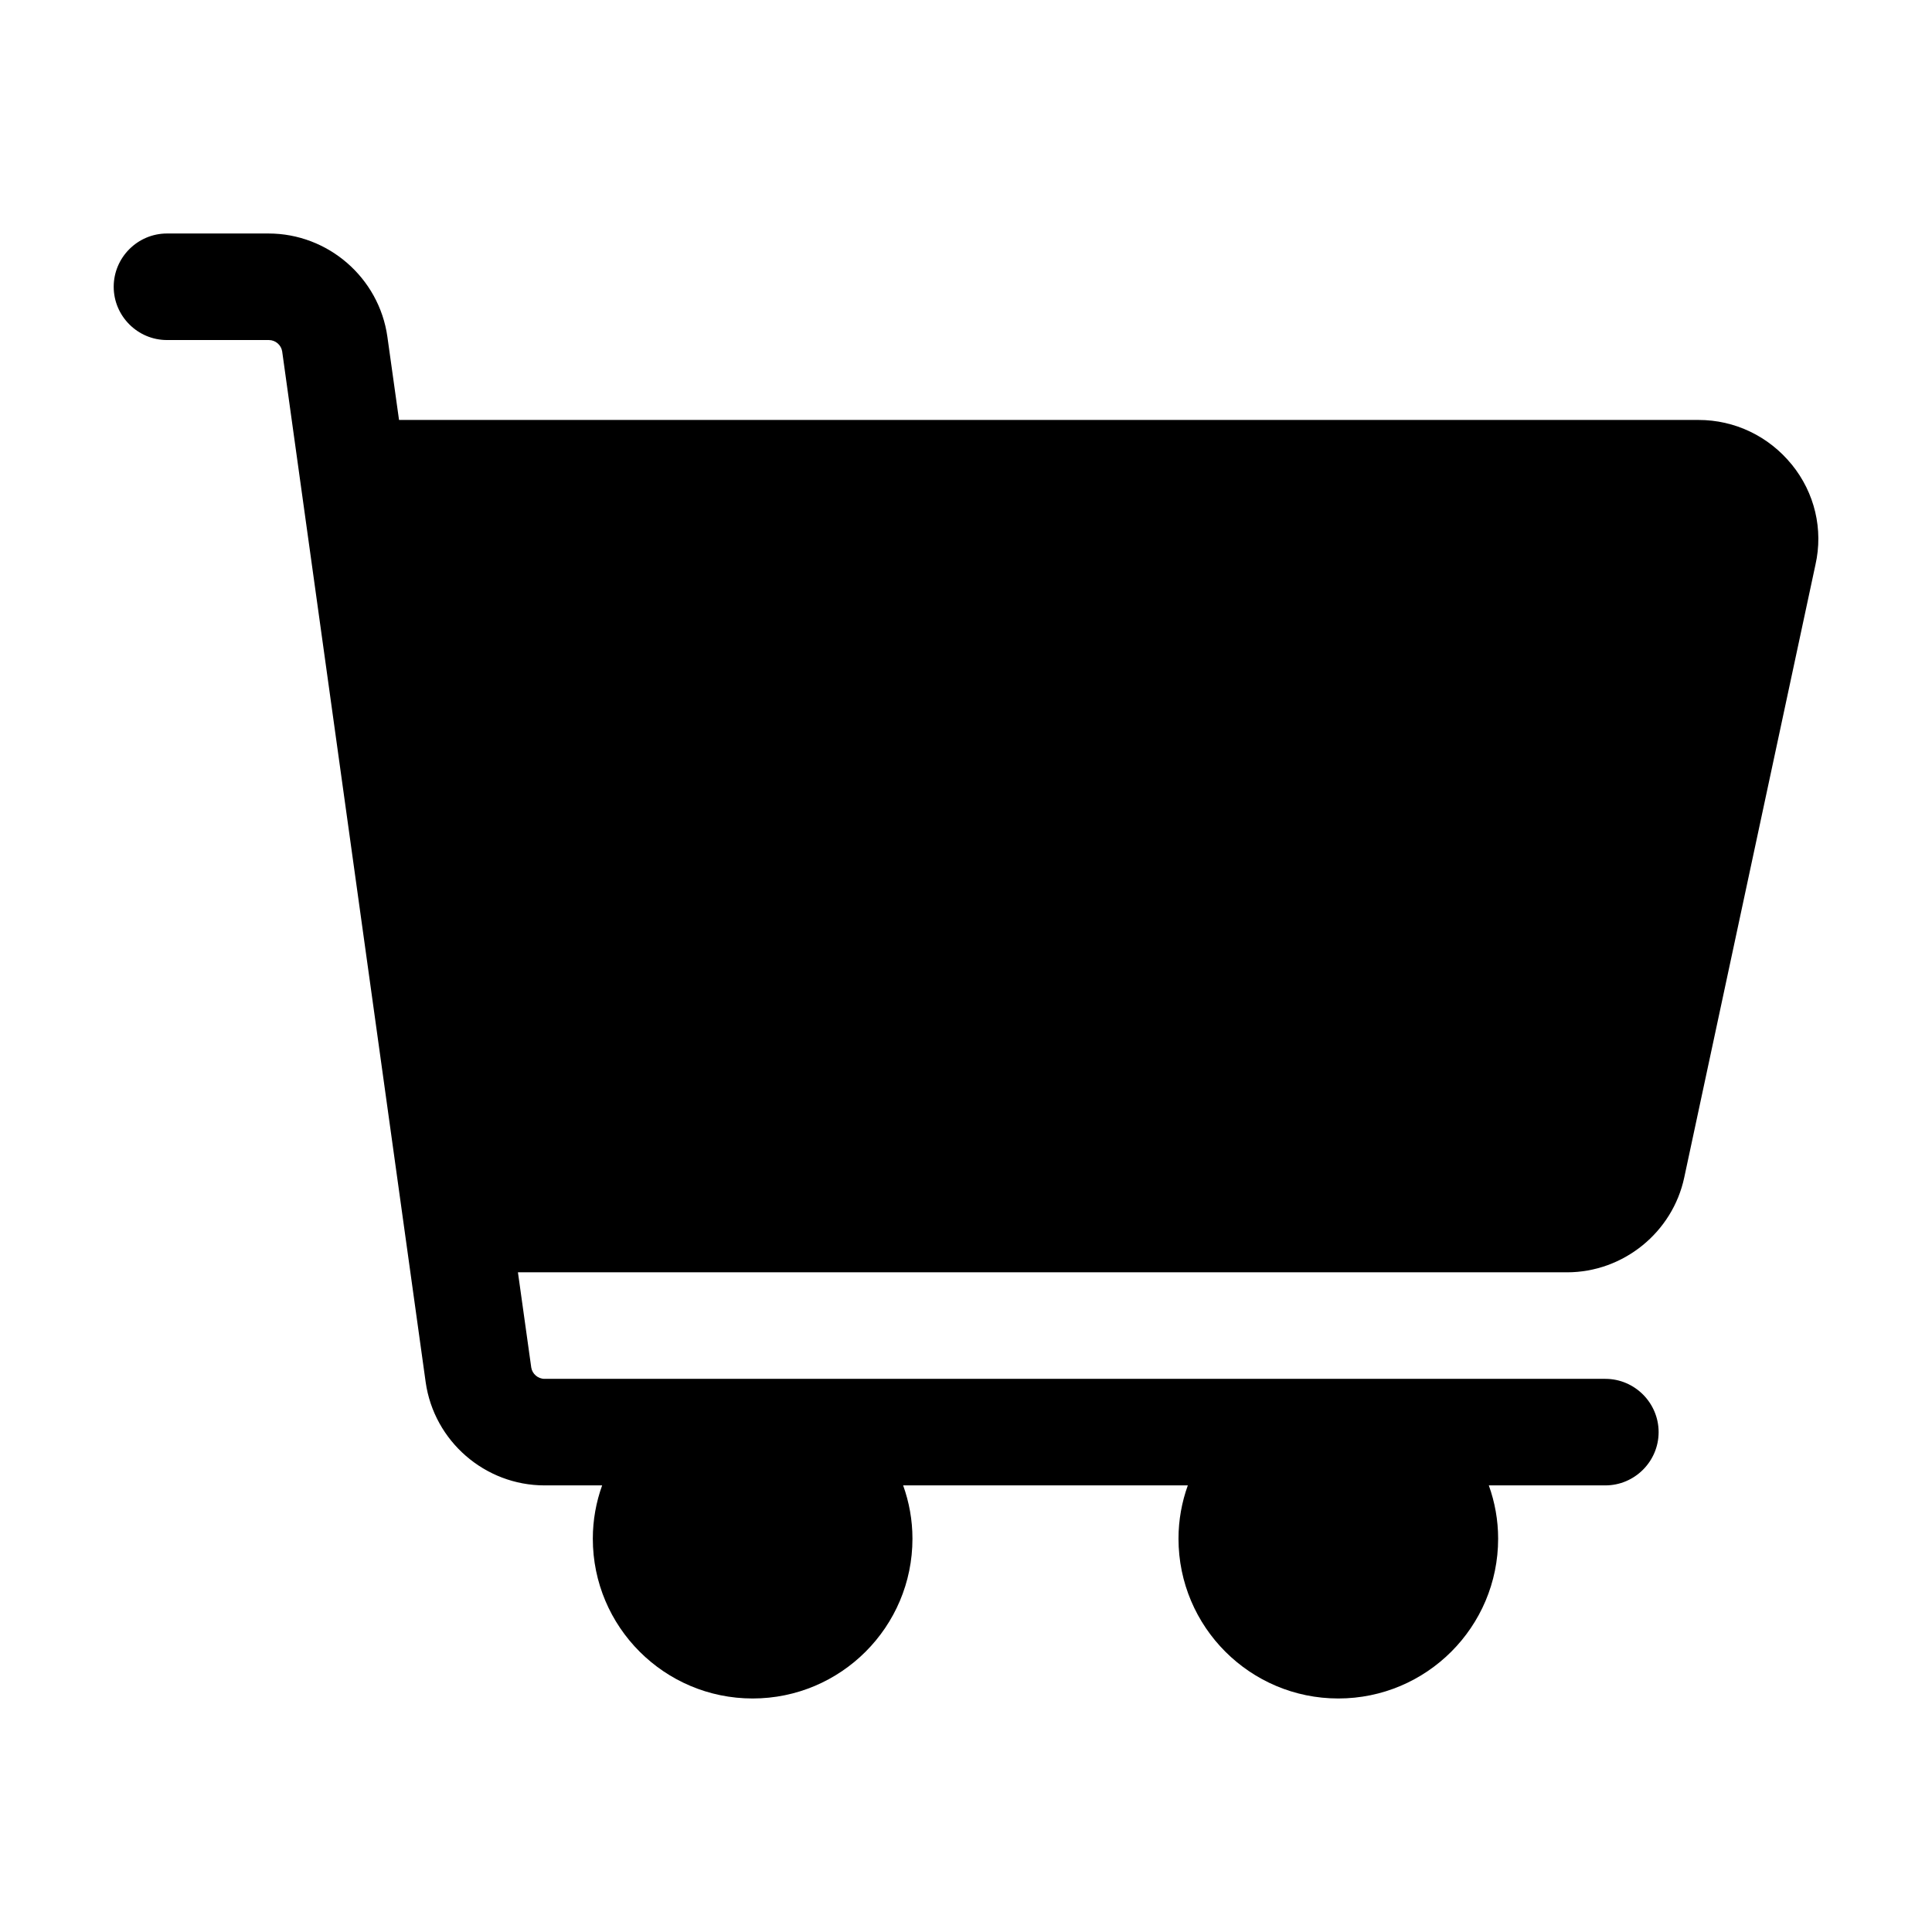 <?xml version="1.0" encoding="UTF-8"?>
<svg width="1200pt" height="1200pt" version="1.1" viewBox="0 0 1200 1200" xmlns="http://www.w3.org/2000/svg">
  <path d="m1112.9 288.55c-14.27-17.578-35.363-27.711-57.906-27.711h-807.15l-7.238-51.699c-5.172-36.602-36.812-64.109-73.828-64.109h-63.074c-18.199 0-33.086 14.891-33.086 33.086 0 18.199 14.891 33.086 33.086 33.086h63.281c4.137 0 7.652 3.102 8.273 7.031l89.133 640.26c5.172 36.602 36.812 64.109 73.828 64.109h35.777c-3.723 10.34-5.789 21.508-5.789 33.086 0 54.805 44.461 99.266 99.266 99.266 54.801 0 99.266-44.461 99.266-99.266 0-11.582-2.07-22.75-5.789-33.086h176.82c-3.723 10.34-5.789 21.508-5.789 33.086 0 54.805 44.461 99.266 99.266 99.266 54.801 0 99.266-44.461 99.266-99.266 0-11.582-2.07-22.75-5.789-33.086h72.383c18.199 0 33.086-14.891 33.086-33.086 0-18.199-14.891-33.086-33.086-33.086h-658.87c-4.137 0-7.652-3.102-8.273-7.031l-8.273-59.145h651.63c34.949 0 65.555-24.816 72.793-58.938l81.48-380.52c4.961-21.922-0.414-44.668-14.684-62.246z" />
</svg>